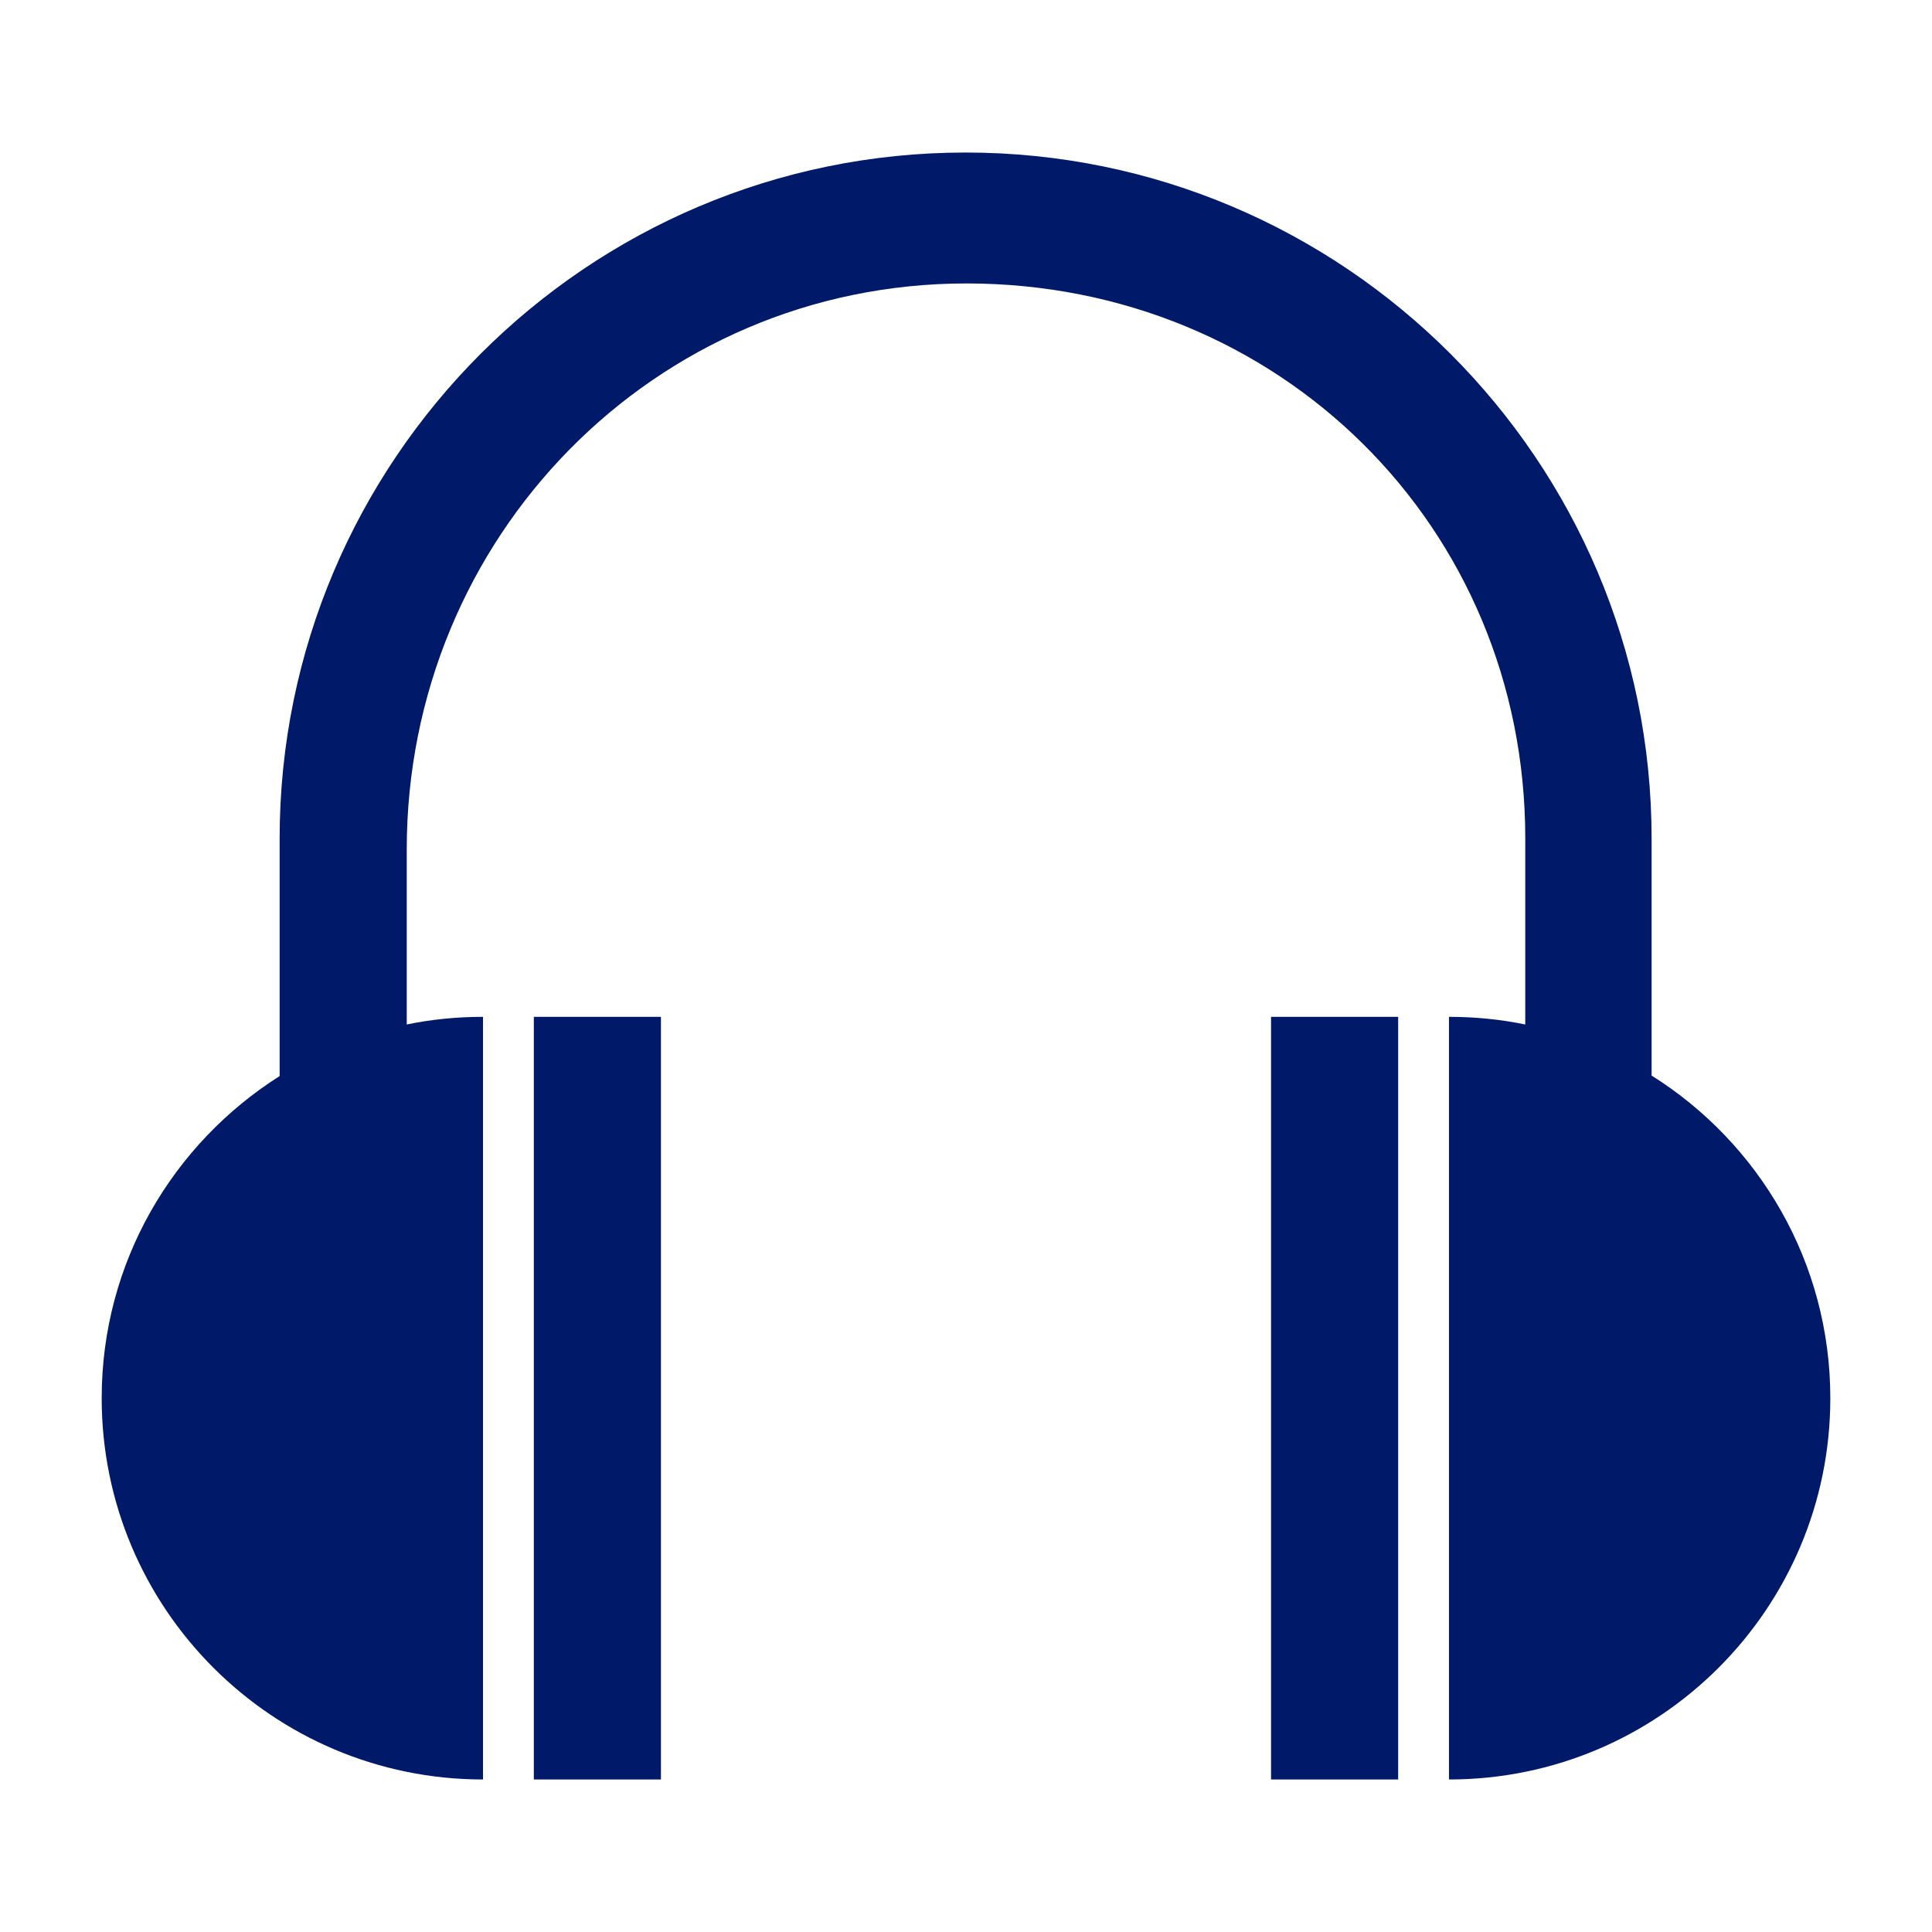 <?xml version="1.0" encoding="UTF-8"?>
<svg id="Art_new_brand" xmlns="http://www.w3.org/2000/svg" viewBox="0 0 76 76">
  <defs>
    <style>.cls-1{fill:#001a69;}</style>
  </defs>
  <rect class="cls-1" x="21" y="40" width="5" height="30" />
  <rect class="cls-1" x="50" y="40" width="5" height="30" />
  <path class="cls-1" d="m64.97,42.31v-9.32c0-14.88-12.11-26.99-26.99-26.99s-26.98,12.11-26.98,26.99v9.34c-4.2,2.66-7,7.33-7,12.67,0,8.28,6.72,15,15,15v-30c-1.03,0-2.03.1-3,.3v-6.88c0-12.28,9.74-22.27,22.02-22.27s21.98,9.55,21.98,21.83v7.32c-.97-.2-1.97-.3-3-.3v30c8.28,0,15-6.72,15-15,0-5.35-2.81-10.04-7.03-12.69Z" />
</svg>